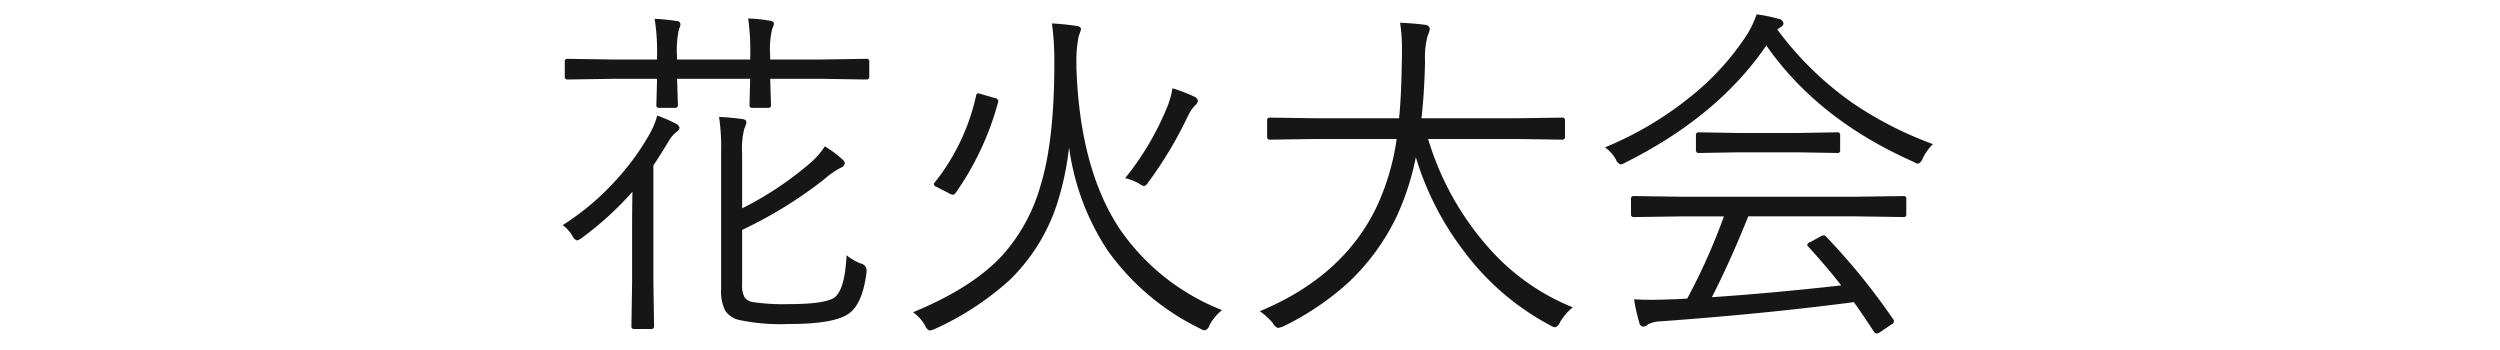 <svg xmlns="http://www.w3.org/2000/svg" width="300" height="42" viewBox="0 0 300 42">
  <defs>
    <style>
      .cls-1 {
        fill: #161616;
        fill-rule: evenodd;
      }
    </style>
  </defs>
  <path id="花火大会" class="cls-1" d="M103.985,32.365a0.825,0.825,0,0,0-.676-0.738,6.258,6.258,0,0,1-1.723-1q-0.206,4.307-1.559,5.147-1.251.718-5.373,0.718a24.661,24.661,0,0,1-4.327-.246,1.628,1.628,0,0,1-.943-0.513,2.8,2.8,0,0,1-.328-1.579V27.587a51.4,51.4,0,0,0,9.844-6.07,9.637,9.637,0,0,1,2.01-1.395,0.677,0.677,0,0,0,.472-0.595,1.166,1.166,0,0,0-.349-0.451,14.234,14.234,0,0,0-2.051-1.518,9.347,9.347,0,0,1-1.764,2.01A39.861,39.861,0,0,1,89.056,25V18.4a9.52,9.52,0,0,1,.267-2.974,2.866,2.866,0,0,0,.246-0.759q0-.328-0.533-0.39-1.395-.185-2.748-0.246a25.283,25.283,0,0,1,.246,4.245V34.683a5.25,5.25,0,0,0,.492,2.6,2.779,2.779,0,0,0,1.743,1.128,24.032,24.032,0,0,0,5.845.472q5.434,0,7.178-1.21,1.7-1.107,2.194-5V32.365h0Zm0.328-24.978a0.3,0.3,0,0,0-.348-0.328l-5.455.082H92.419V6.628a10.5,10.5,0,0,1,.246-3.179,1.75,1.75,0,0,0,.205-0.595q0-.308-0.492-0.369a18.307,18.307,0,0,0-2.6-.267,26.629,26.629,0,0,1,.246,4.553V7.141H81.242V6.73a11.5,11.5,0,0,1,.246-3.281A1.117,1.117,0,0,0,81.652,2.9,0.41,0.41,0,0,0,81.2,2.526a22.884,22.884,0,0,0-2.645-.267,24.668,24.668,0,0,1,.287,4.553V7.141H73.552L68.1,7.059a0.29,0.29,0,0,0-.328.328V9.171a0.309,0.309,0,0,0,.328.369l5.455-.082h5.291l-0.082,3.117a0.3,0.3,0,0,0,.308.369H81a0.318,0.318,0,0,0,.349-0.369l-0.1-3.117H90.02l-0.082,3.158a0.29,0.29,0,0,0,.328.328h1.907a0.3,0.3,0,0,0,.349-0.328l-0.1-3.158H98.51l5.455,0.082a0.317,0.317,0,0,0,.348-0.369V7.387ZM81.1,14.831a18.865,18.865,0,0,0-2.235-.964,9.172,9.172,0,0,1-.8,2.01,29.517,29.517,0,0,1-4.02,5.6,30.923,30.923,0,0,1-6.521,5.537,4.337,4.337,0,0,1,1.21,1.374,0.917,0.917,0,0,0,.513.472,1.733,1.733,0,0,0,.595-0.328,38.5,38.5,0,0,0,6.05-5.517q-0.041,1.764-.041,5.291v5.619l-0.082,5.209a0.3,0.3,0,0,0,.328.349H78.1a0.328,0.328,0,0,0,.39-0.349l-0.082-5.209V19.856q0.8-1.21,1.8-2.851a3.766,3.766,0,0,1,.964-1.169,0.665,0.665,0,0,0,.369-0.513,0.729,0.729,0,0,0-.451-0.492h0Zm53.34,12.756q-4.86-7.239-5.27-19.482V7.51a14.606,14.606,0,0,1,.267-3.138q0.287-.8.287-0.841c0-.246-0.2-0.39-0.6-0.431q-1.579-.225-2.892-0.287a33.26,33.26,0,0,1,.287,4.819q0,9.249-1.64,14.581a21.064,21.064,0,0,1-4.655,8.49q-3.59,3.856-10.665,6.768A4.826,4.826,0,0,1,111,39.051a1.043,1.043,0,0,0,.554.615,2.319,2.319,0,0,0,.615-0.185,34.825,34.825,0,0,0,9.023-5.906,22.472,22.472,0,0,0,5.927-10.008,35.09,35.09,0,0,0,1.169-5.886,29.565,29.565,0,0,0,4.635,12.387A29.44,29.44,0,0,0,143.955,39.4a1.657,1.657,0,0,0,.636.246,0.87,0.87,0,0,0,.554-0.636,5.932,5.932,0,0,1,1.5-1.8,26.708,26.708,0,0,1-12.2-9.618h0ZM119.8,12.083a0.518,0.518,0,0,0-.451-0.328l-1.559-.451a1.919,1.919,0,0,0-.431-0.1,0.268,0.268,0,0,0-.225.267,25.5,25.5,0,0,1-4.963,10.418,0.365,0.365,0,0,0-.1.226,0.384,0.384,0,0,0,.308.308l1.559,0.8a0.863,0.863,0,0,0,.41.143,0.4,0.4,0,0,0,.307-0.185,34.512,34.512,0,0,0,5.127-10.951,0.841,0.841,0,0,0,.021-0.144h0Zm23.5-.492a19.81,19.81,0,0,0-2.605-1,10.059,10.059,0,0,1-.635,2.256,33.86,33.86,0,0,1-5.045,8.531,6.318,6.318,0,0,1,1.64.636,2.354,2.354,0,0,0,.636.328,1.1,1.1,0,0,0,.533-0.513,47.145,47.145,0,0,0,4.758-7.978,4.684,4.684,0,0,1,.841-1.21,0.9,0.9,0,0,0,.328-0.533,0.683,0.683,0,0,0-.451-0.513h0Zm35.15,17.924a34.642,34.642,0,0,1-7.075-12.838h10.5l5.578,0.082a0.318,0.318,0,0,0,.349-0.369V14.441a0.3,0.3,0,0,0-.349-0.328l-5.578.082h-11.3q0.349-3.076.431-6.809a9.867,9.867,0,0,1,.328-3.138,2.714,2.714,0,0,0,.246-0.8,0.577,0.577,0,0,0-.595-0.472q-1.128-.164-2.973-0.246a20.7,20.7,0,0,1,.225,3.322q0,0.534-.02,1.415-0.061,4.081-.328,6.727h-9.906l-5.6-.082a0.29,0.29,0,0,0-.328.328V16.39a0.309,0.309,0,0,0,.328.369l5.6-.082H167.6A28.745,28.745,0,0,1,165.16,24.9q-4.02,8.306-13.986,12.448a7.481,7.481,0,0,1,1.558,1.415,1.192,1.192,0,0,0,.616.595,3.137,3.137,0,0,0,.676-0.205,33.326,33.326,0,0,0,7.67-5.147,26.663,26.663,0,0,0,5.907-8.039,31.339,31.339,0,0,0,2.3-7.1,35.3,35.3,0,0,0,5.8,11.32A31.136,31.136,0,0,0,186,39.03a1.514,1.514,0,0,0,.636.246,1.036,1.036,0,0,0,.574-0.636,7.284,7.284,0,0,1,1.518-1.764,26.67,26.67,0,0,1-10.275-7.362h0Zm50.306-5.66a0.29,0.29,0,0,0-.328-0.328l-5.8.082H201.849l-5.763-.082a0.309,0.309,0,0,0-.369.328v1.866a0.309,0.309,0,0,0,.369.328l5.763-.082h5.024a74.541,74.541,0,0,1-4.409,9.864q-1.251.082-1.805,0.082-1.374.061-2.481,0.062-1.066,0-2.092-.062a22.29,22.29,0,0,0,.636,2.83,0.512,0.512,0,0,0,.451.451,0.767,0.767,0,0,0,.554-0.246,3.416,3.416,0,0,1,1.6-.39q12.633-.923,23.133-2.3,0.717,0.964,2.4,3.527a0.489,0.489,0,0,0,.329.246,1.256,1.256,0,0,0,.471-0.205l1.292-.882a0.55,0.55,0,0,0,.328-0.39,0.451,0.451,0,0,0-.1-0.246,77.675,77.675,0,0,0-8.08-9.946,0.354,0.354,0,0,0-.246-0.123,0.952,0.952,0,0,0-.37.123l-1.23.677a0.565,0.565,0,0,0-.39.328,0.391,0.391,0,0,0,.144.246q2.214,2.42,3.937,4.635-8.45.943-15.524,1.415,2.215-4.307,4.368-9.7h12.838l5.8,0.082a0.29,0.29,0,0,0,.328-0.328V23.855Zm-6.542-11.566a38.987,38.987,0,0,1-8.942-8.757l0.452-.308a0.474,0.474,0,0,0,.287-0.451,0.658,0.658,0,0,0-.595-0.513,16.36,16.36,0,0,0-2.625-.533A12.087,12.087,0,0,1,209.7,4.064a31.46,31.46,0,0,1-6.419,7.2A41.284,41.284,0,0,1,192.6,17.682a4.64,4.64,0,0,1,1.292,1.415,1.062,1.062,0,0,0,.553.636,1.657,1.657,0,0,0,.636-0.246q11.075-5.537,16.878-14.027,6.193,8.88,17.637,13.945a1.737,1.737,0,0,0,.594.246,1.2,1.2,0,0,0,.554-0.677,6.258,6.258,0,0,1,1.21-1.682,43.652,43.652,0,0,1-9.741-5h0Zm-1.395,3.917a0.29,0.29,0,0,0-.328-0.328l-4.922.082H208.76l-4.9-.082a0.3,0.3,0,0,0-.348.328V18.03a0.3,0.3,0,0,0,.348.328l4.9-.082h6.808l4.922,0.082a0.29,0.29,0,0,0,.328-0.328V16.205Z"/>
</svg>

